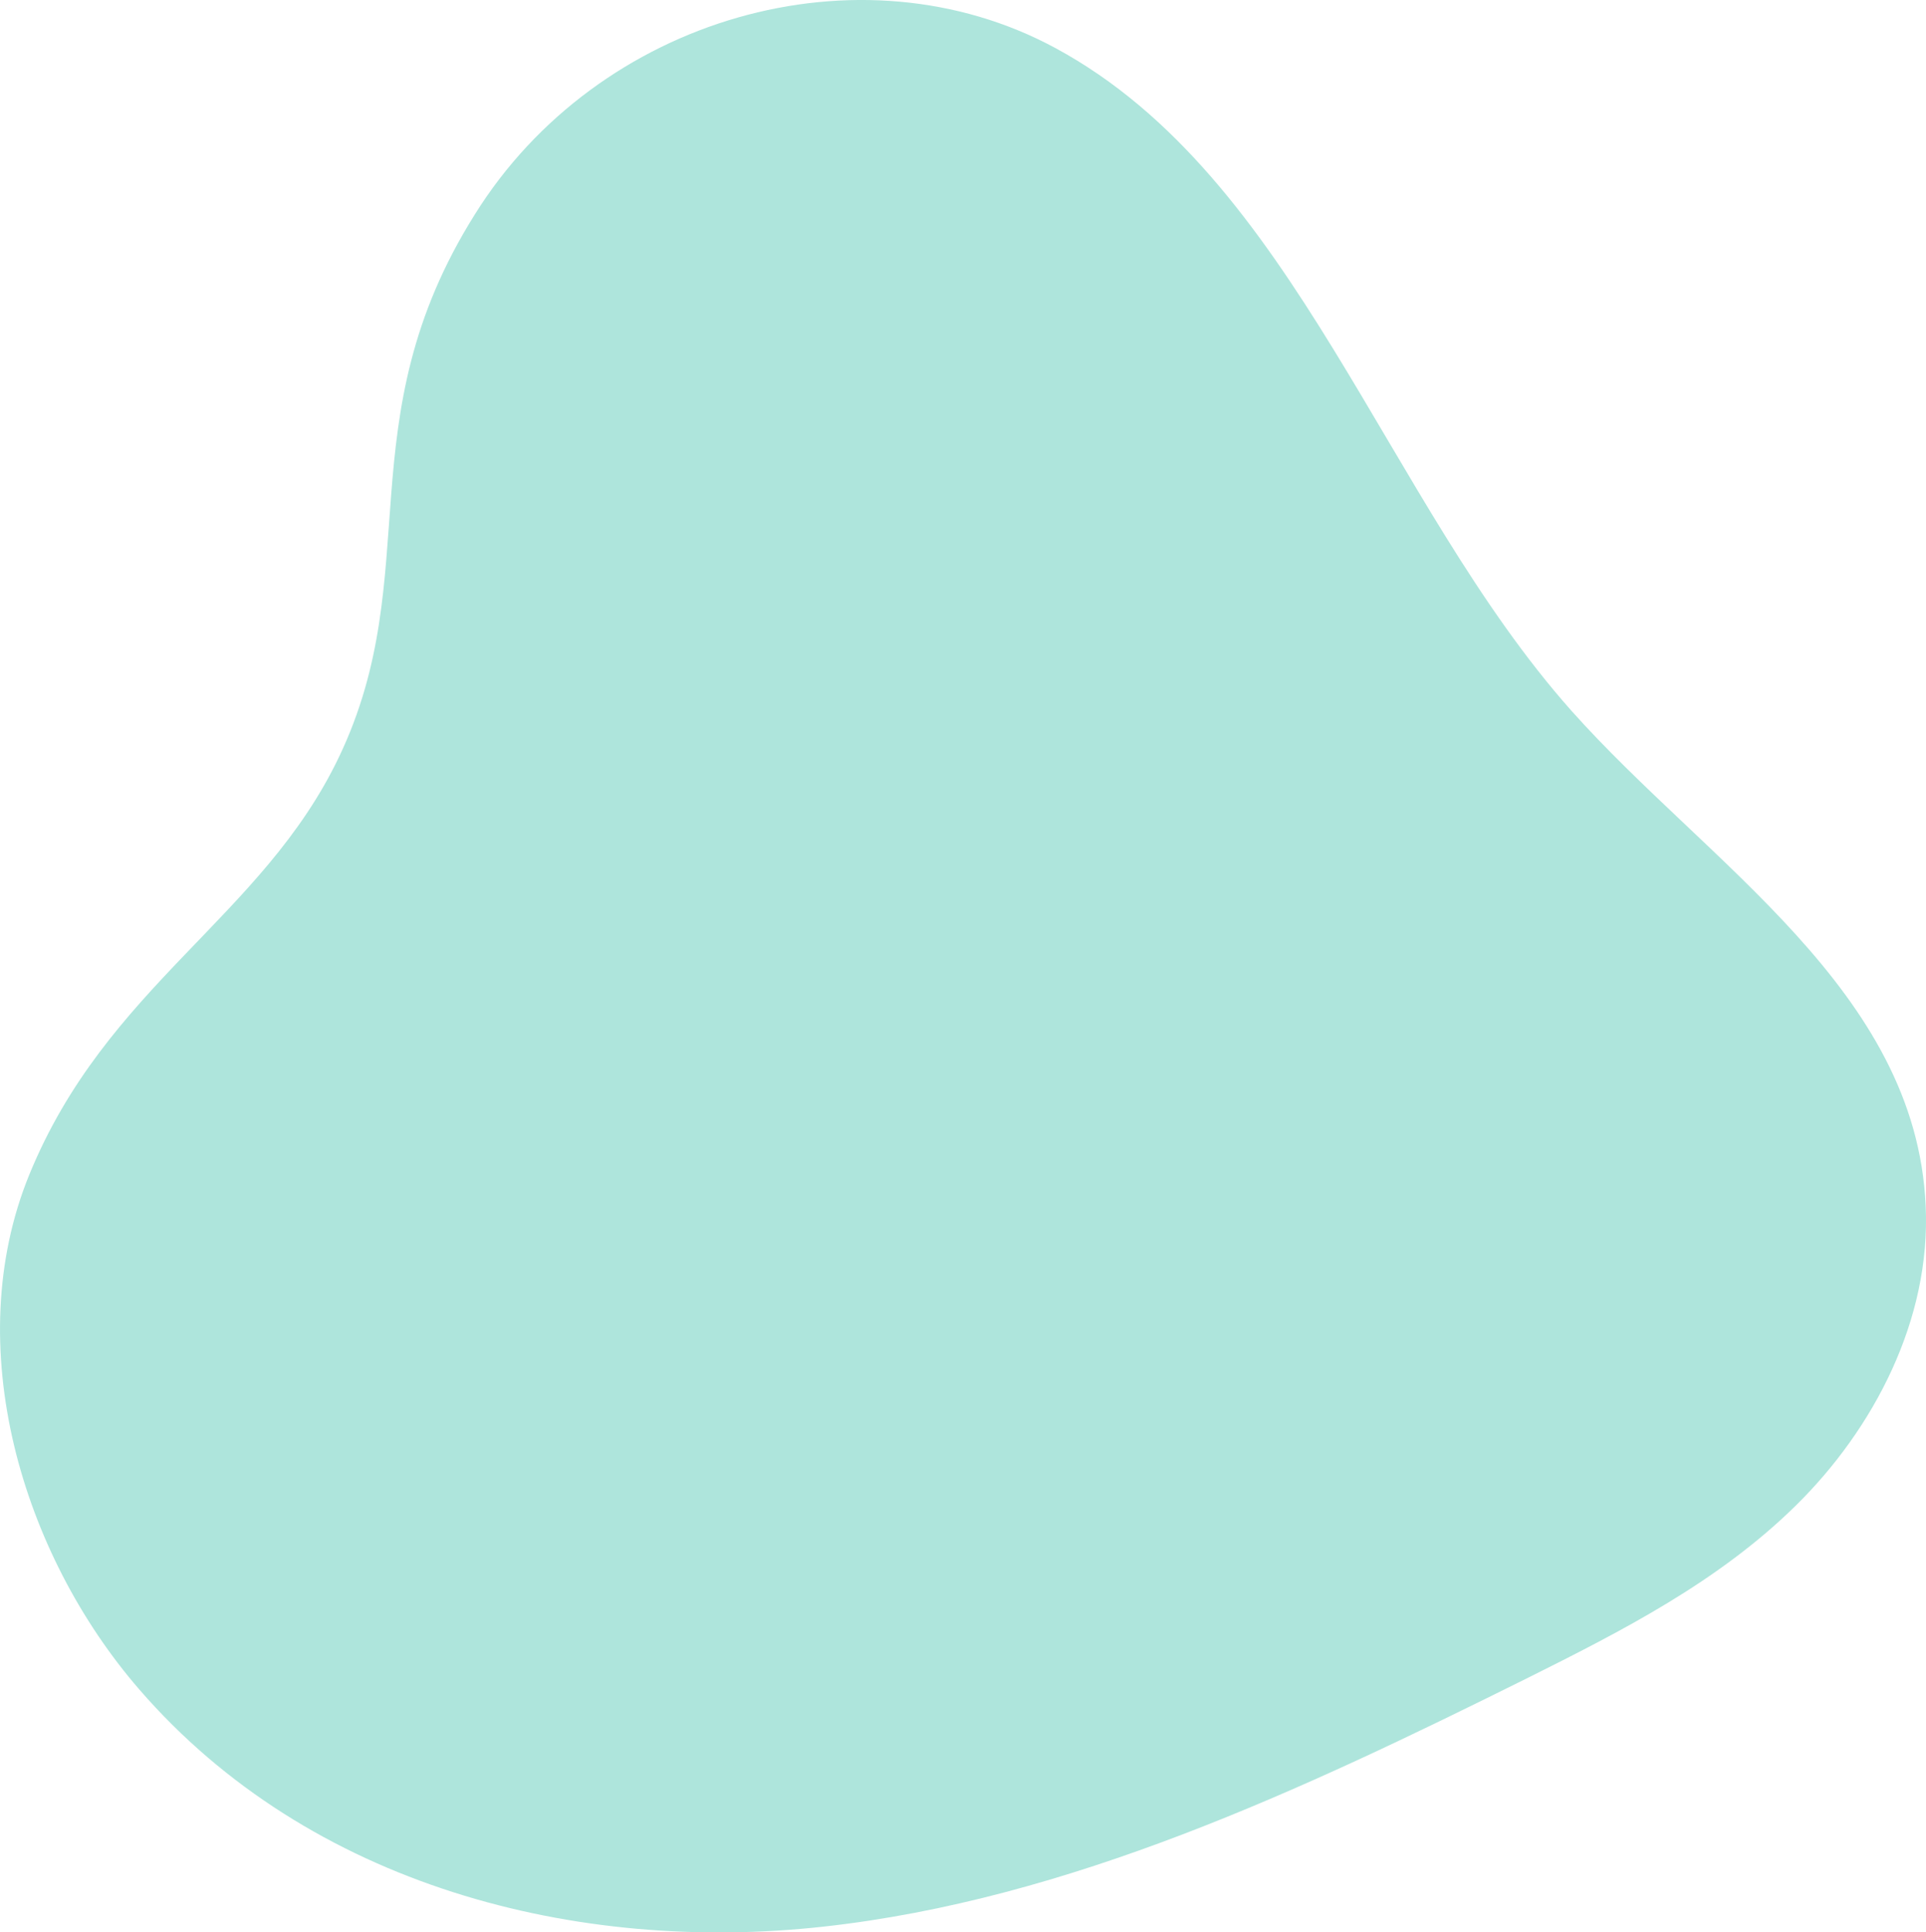 <?xml version="1.0" encoding="UTF-8"?> <svg xmlns="http://www.w3.org/2000/svg" viewBox="0 0 113.6 113.97"> <defs> <style>.cls-1{fill:#aee5dc;}</style> </defs> <g id="Слой_2" data-name="Слой 2"> <g id="Слой_1-2" data-name="Слой 1"> <path class="cls-1" d="M28,12.66C35.26,1,50.71-3.41,62.26,2.84,76.42,10.5,81.67,29.53,92.69,41.93,100.78,51,113,58.41,113.58,71.11c.32,6.74-3.07,13.18-7.65,17.69S95.67,96.2,90.06,99c-13.3,6.61-27,13.05-41.51,14.65s-30.27-2.37-40.34-14c-6.93-8-10.59-20.28-6.49-30.34C6.28,58.14,15.48,54.12,20,44.64,25.16,33.83,20.37,24.82,28,12.66Z"></path> </g> </g> </svg> 